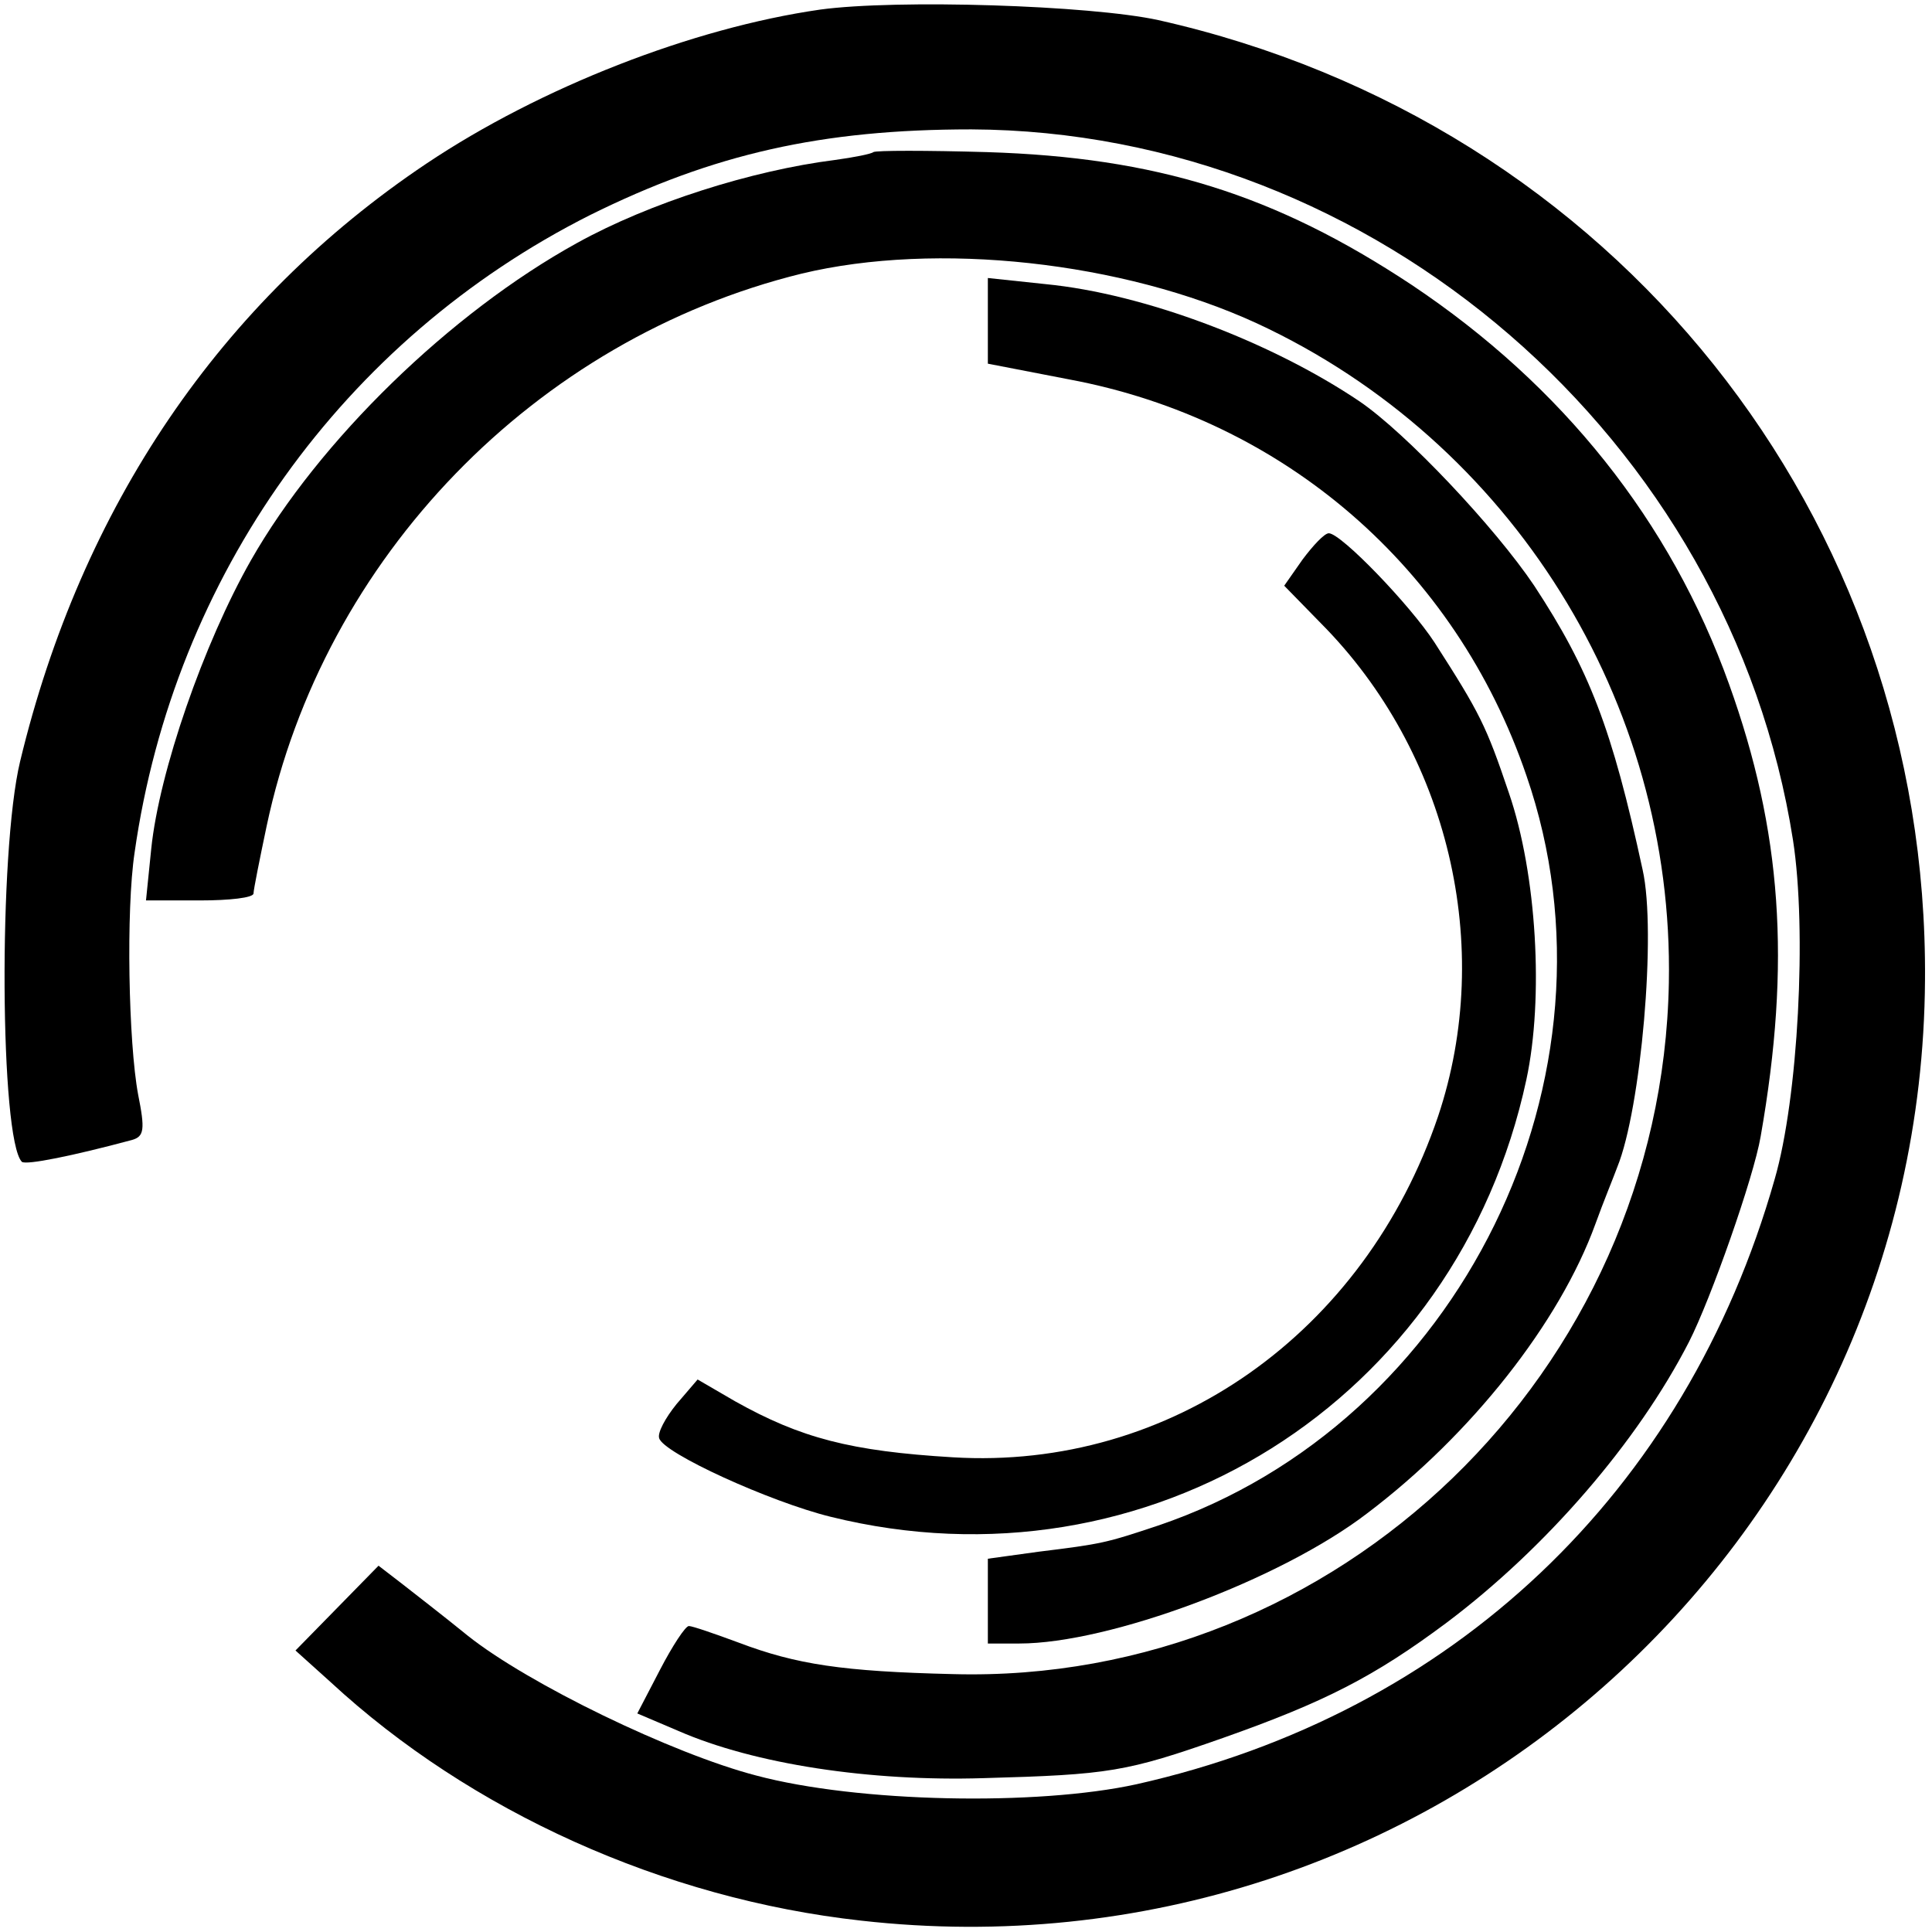 <?xml version="1.0" standalone="no"?>
<!DOCTYPE svg PUBLIC "-//W3C//DTD SVG 20010904//EN"
 "http://www.w3.org/TR/2001/REC-SVG-20010904/DTD/svg10.dtd">
<svg version="1.0" xmlns="http://www.w3.org/2000/svg"
 width="221pt" height="221pt" viewBox="0 0 221 221"
 preserveAspectRatio="xMidYMid meet">
<g transform="translate(0,221) scale(0.1,-0.1)"
fill="#000000" stroke="none">
<path d="M938 2199 c-146 -21 -320 -89 -450 -176 -236 -158 -395 -393 -465
-684 -25 -104 -23 -432 2 -458 5 -4 59 7 126 25 14 4 15 12 7 52 -11 59 -14
211 -4 277 45 316 239 587 521 729 141 70 265 98 436 98 461 -2 868 -354 940
-813 16 -103 6 -295 -21 -388 -102 -359 -369 -611 -730 -692 -114 -25 -319
-21 -435 10 -96 25 -261 105 -330 160 -27 22 -62 49 -76 60 l-26 20 -47 -48
-48 -49 40 -36 c160 -148 381 -248 607 -273 646 -73 1213 428 1217 1076 4 530
-356 981 -877 1098 -78 17 -299 24 -387 12z"/>
<path d="M999 2036 c-2 -2 -22 -6 -44 -9 -95 -12 -212 -49 -295 -95 -145 -80
-295 -226 -373 -363 -54 -95 -105 -242 -114 -330 l-6 -59 62 0 c33 0 61 3 61
8 0 4 7 39 15 77 65 307 307 557 612 632 154 37 367 14 521 -57 291 -135 477
-433 471 -754 -8 -445 -379 -803 -819 -791 -126 3 -179 11 -245 36 -27 10 -53
19 -57 19 -4 0 -19 -23 -33 -50 l-26 -50 47 -20 c87 -38 219 -58 349 -54 144
4 163 7 274 46 116 41 173 70 256 132 113 85 218 206 277 321 25 49 74 188 82
235 35 199 24 350 -36 517 -67 187 -191 342 -363 457 -157 104 -293 146 -486
152 -69 2 -127 2 -130 0z"/>
<path d="M1130 1843 l0 -49 93 -18 c246 -46 442 -216 523 -453 119 -344 -76
-741 -421 -858 -60 -20 -64 -21 -137 -30 l-58 -8 0 -48 0 -49 36 0 c103 0 299
73 398 149 119 90 220 218 261 331 9 25 21 54 25 65 27 66 45 269 29 340 -35
162 -61 229 -124 325 -45 67 -147 175 -200 211 -101 68 -246 123 -359 134
l-66 7 0 -49z"/>
<path d="M1490 1570 l-21 -30 42 -43 c146 -147 199 -370 134 -564 -84 -248
-306 -405 -555 -390 -117 7 -174 22 -249 64 l-43 25 -24 -28 c-13 -16 -22 -33
-20 -39 4 -17 127 -73 196 -90 363 -90 717 132 796 500 20 93 12 235 -20 328
-26 77 -33 91 -85 172 -28 43 -107 125 -121 125 -5 0 -18 -14 -30 -30z"/>
</g>
</svg>

